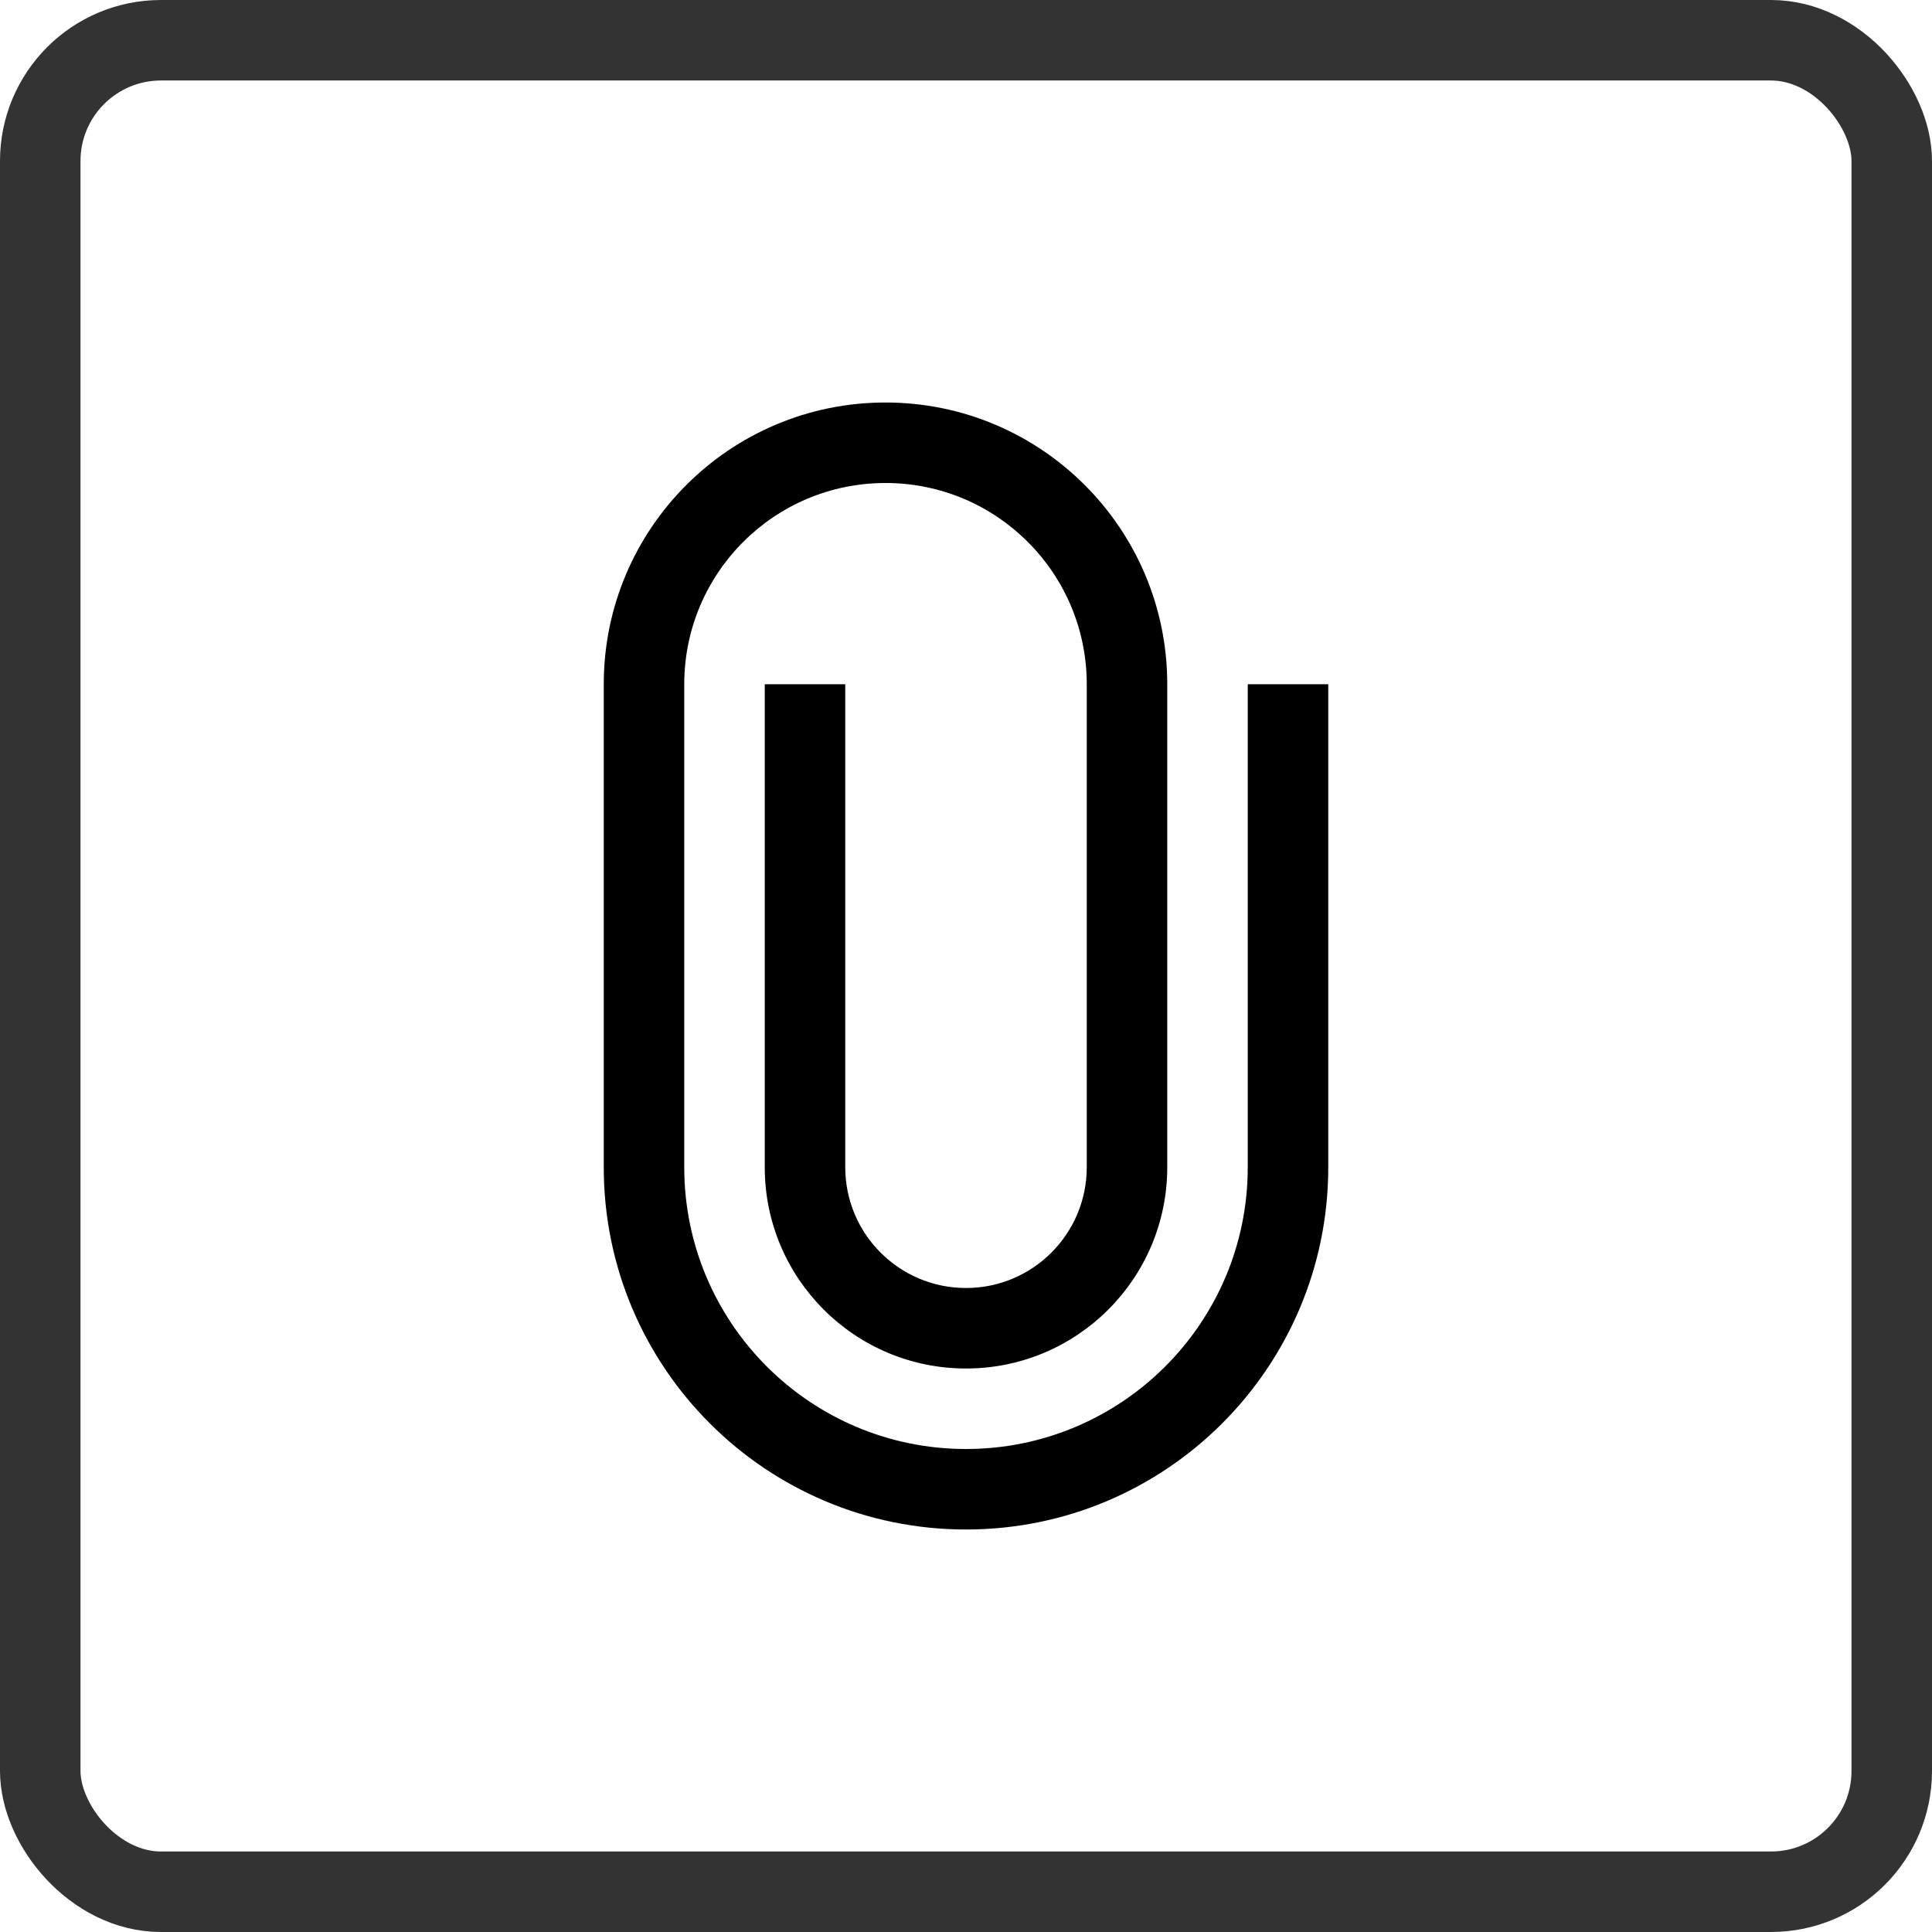 <svg fill="none" height="48" viewBox="0 0 48 48" width="48" xmlns="http://www.w3.org/2000/svg"><rect height="46" rx="3" stroke="#333" stroke-linecap="square" stroke-width="2" width="46" x="1" y="1"/><path clip-rule="evenodd" d="m31 17v12c0 3.866-3.134 7-7 7s-7-3.134-7-7v-12c0-2.762 2.238-5 5-5s5 2.238 5 5v12c0 1.657-1.343 3-3 3s-3-1.343-3-3v-12h-2v12c0 2.762 2.238 5 5 5s5-2.238 5-5v-12c0-3.866-3.134-7-7-7s-7 3.134-7 7v12c0 4.971 4.029 9 9 9s9-4.029 9-9v-12z" fill="#000" fill-rule="evenodd"/></svg>